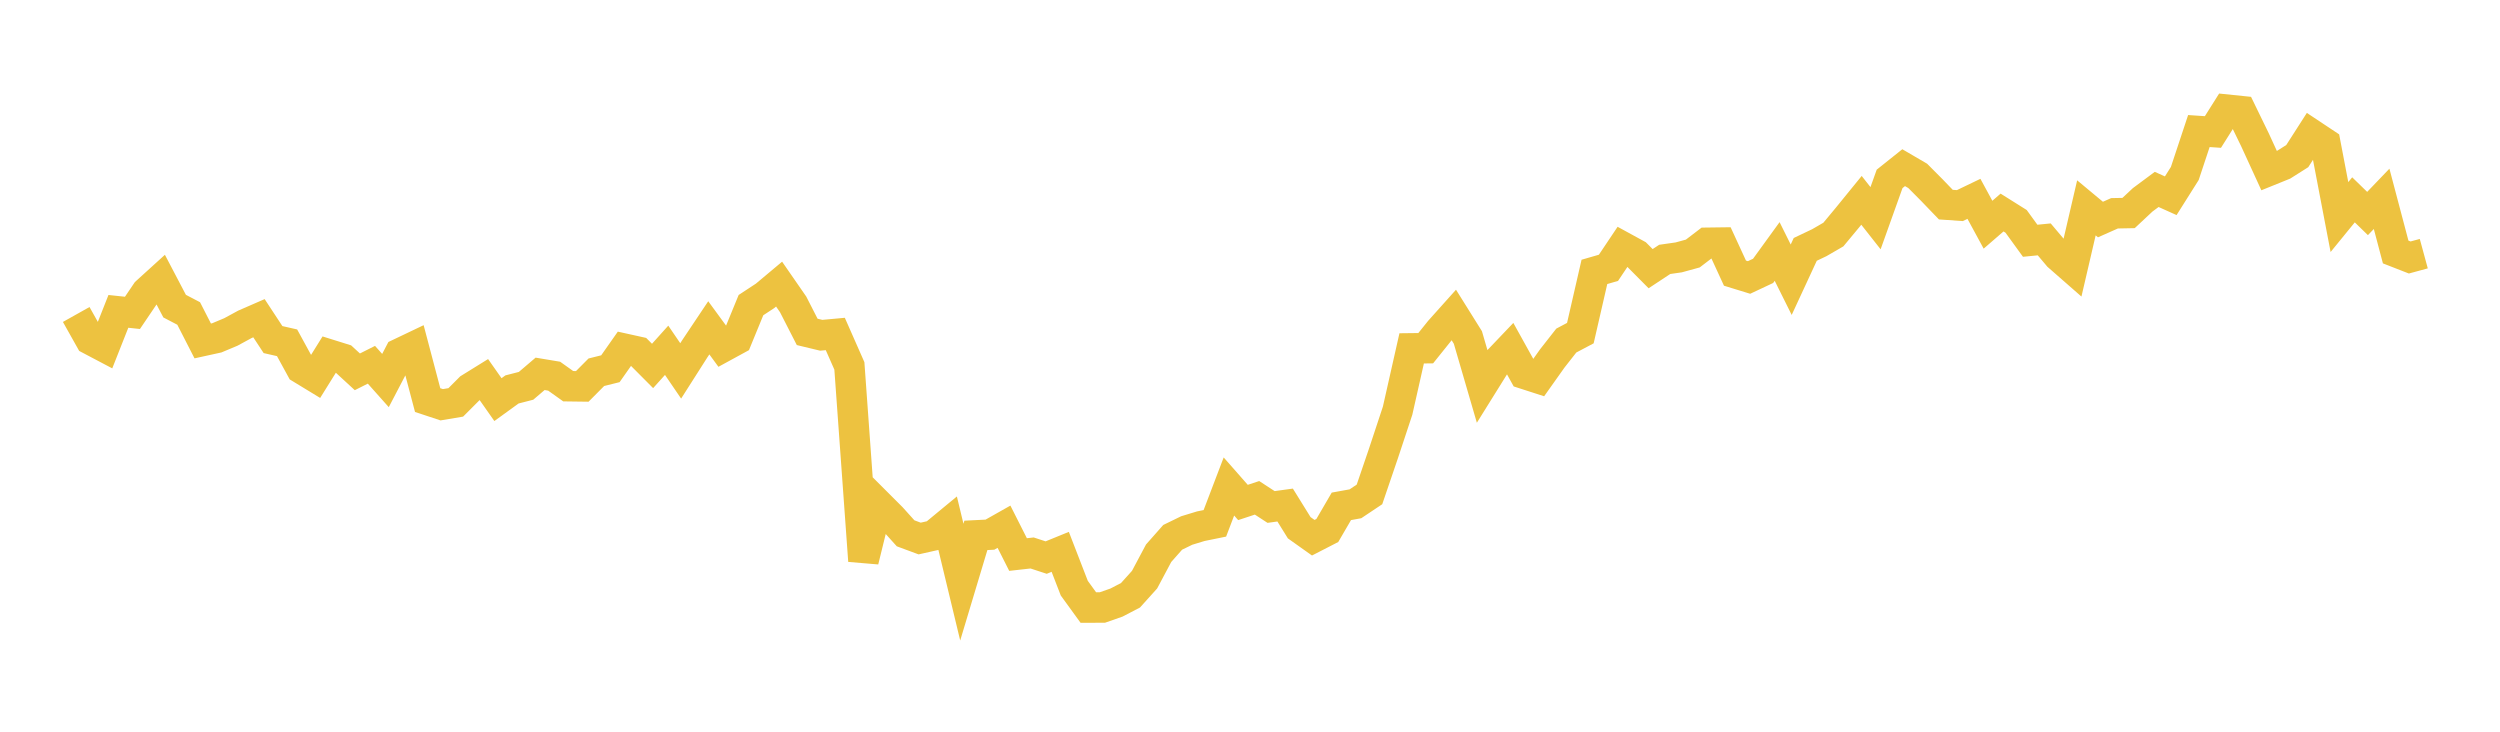 <svg width="164" height="48" xmlns="http://www.w3.org/2000/svg" xmlns:xlink="http://www.w3.org/1999/xlink"><path fill="none" stroke="rgb(237,194,64)" stroke-width="2" d="M5,20.63L5.922,22.274L6.844,22.76L7.766,20.426L8.689,20.524L9.611,19.161L10.533,18.324L11.455,20.082L12.377,20.564L13.299,22.366L14.222,22.163L15.144,21.777L16.066,21.276L16.988,20.874L17.91,22.277L18.832,22.487L19.754,24.174L20.677,24.736L21.599,23.255L22.521,23.543L23.443,24.392L24.365,23.928L25.287,24.963L26.21,23.194L27.132,22.754L28.054,26.246L28.976,26.552L29.898,26.397L30.82,25.474L31.743,24.902L32.665,26.215L33.587,25.547L34.509,25.31L35.431,24.524L36.353,24.678L37.275,25.335L38.198,25.347L39.12,24.419L40.042,24.189L40.964,22.876L41.886,23.08L42.808,24.006L43.731,22.979L44.653,24.331L45.575,22.884L46.497,21.505L47.419,22.765L48.341,22.262L49.263,20.016L50.186,19.41L51.108,18.637L52.03,19.969L52.952,21.772L53.874,21.994L54.796,21.909L55.719,24.002L56.641,36.789L57.563,33.039L58.485,33.961L59.407,34.985L60.329,35.327L61.251,35.12L62.174,34.358L63.096,38.188L64.018,35.12L64.94,35.074L65.862,34.553L66.784,36.378L67.707,36.275L68.629,36.577L69.551,36.201L70.473,38.584L71.395,39.855L72.317,39.852L73.24,39.529L74.162,39.049L75.084,38.025L76.006,36.292L76.928,35.249L77.85,34.8L78.772,34.519L79.695,34.331L80.617,31.913L81.539,32.962L82.461,32.657L83.383,33.258L84.305,33.131L85.228,34.619L86.15,35.274L87.072,34.8L87.994,33.216L88.916,33.049L89.838,32.433L90.76,29.729L91.683,26.94L92.605,22.853L93.527,22.842L94.449,21.693L95.371,20.663L96.293,22.138L97.216,25.305L98.138,23.825L99.06,22.858L99.982,24.52L100.904,24.818L101.826,23.518L102.749,22.341L103.671,21.853L104.593,17.836L105.515,17.569L106.437,16.193L107.359,16.697L108.281,17.625L109.204,17.016L110.126,16.884L111.048,16.631L111.97,15.927L112.892,15.915L113.814,17.918L114.737,18.202L115.659,17.769L116.581,16.497L117.503,18.35L118.425,16.359L119.347,15.92L120.269,15.386L121.192,14.275L122.114,13.142L123.036,14.314L123.958,11.735L124.88,10.999L125.802,11.538L126.725,12.466L127.647,13.424L128.569,13.487L129.491,13.044L130.413,14.741L131.335,13.942L132.257,14.521L133.18,15.794L134.102,15.703L135.024,16.796L135.946,17.603L136.868,13.635L137.79,14.402L138.713,13.992L139.635,13.974L140.557,13.111L141.479,12.426L142.401,12.841L143.323,11.379L144.246,8.597L145.168,8.659L146.09,7.195L147.012,7.29L147.934,9.187L148.856,11.197L149.778,10.824L150.701,10.24L151.623,8.802L152.545,9.414L153.467,14.239L154.389,13.109L155.311,14.006L156.234,13.044L157.156,16.531L158.078,16.891L159,16.64"></path></svg>